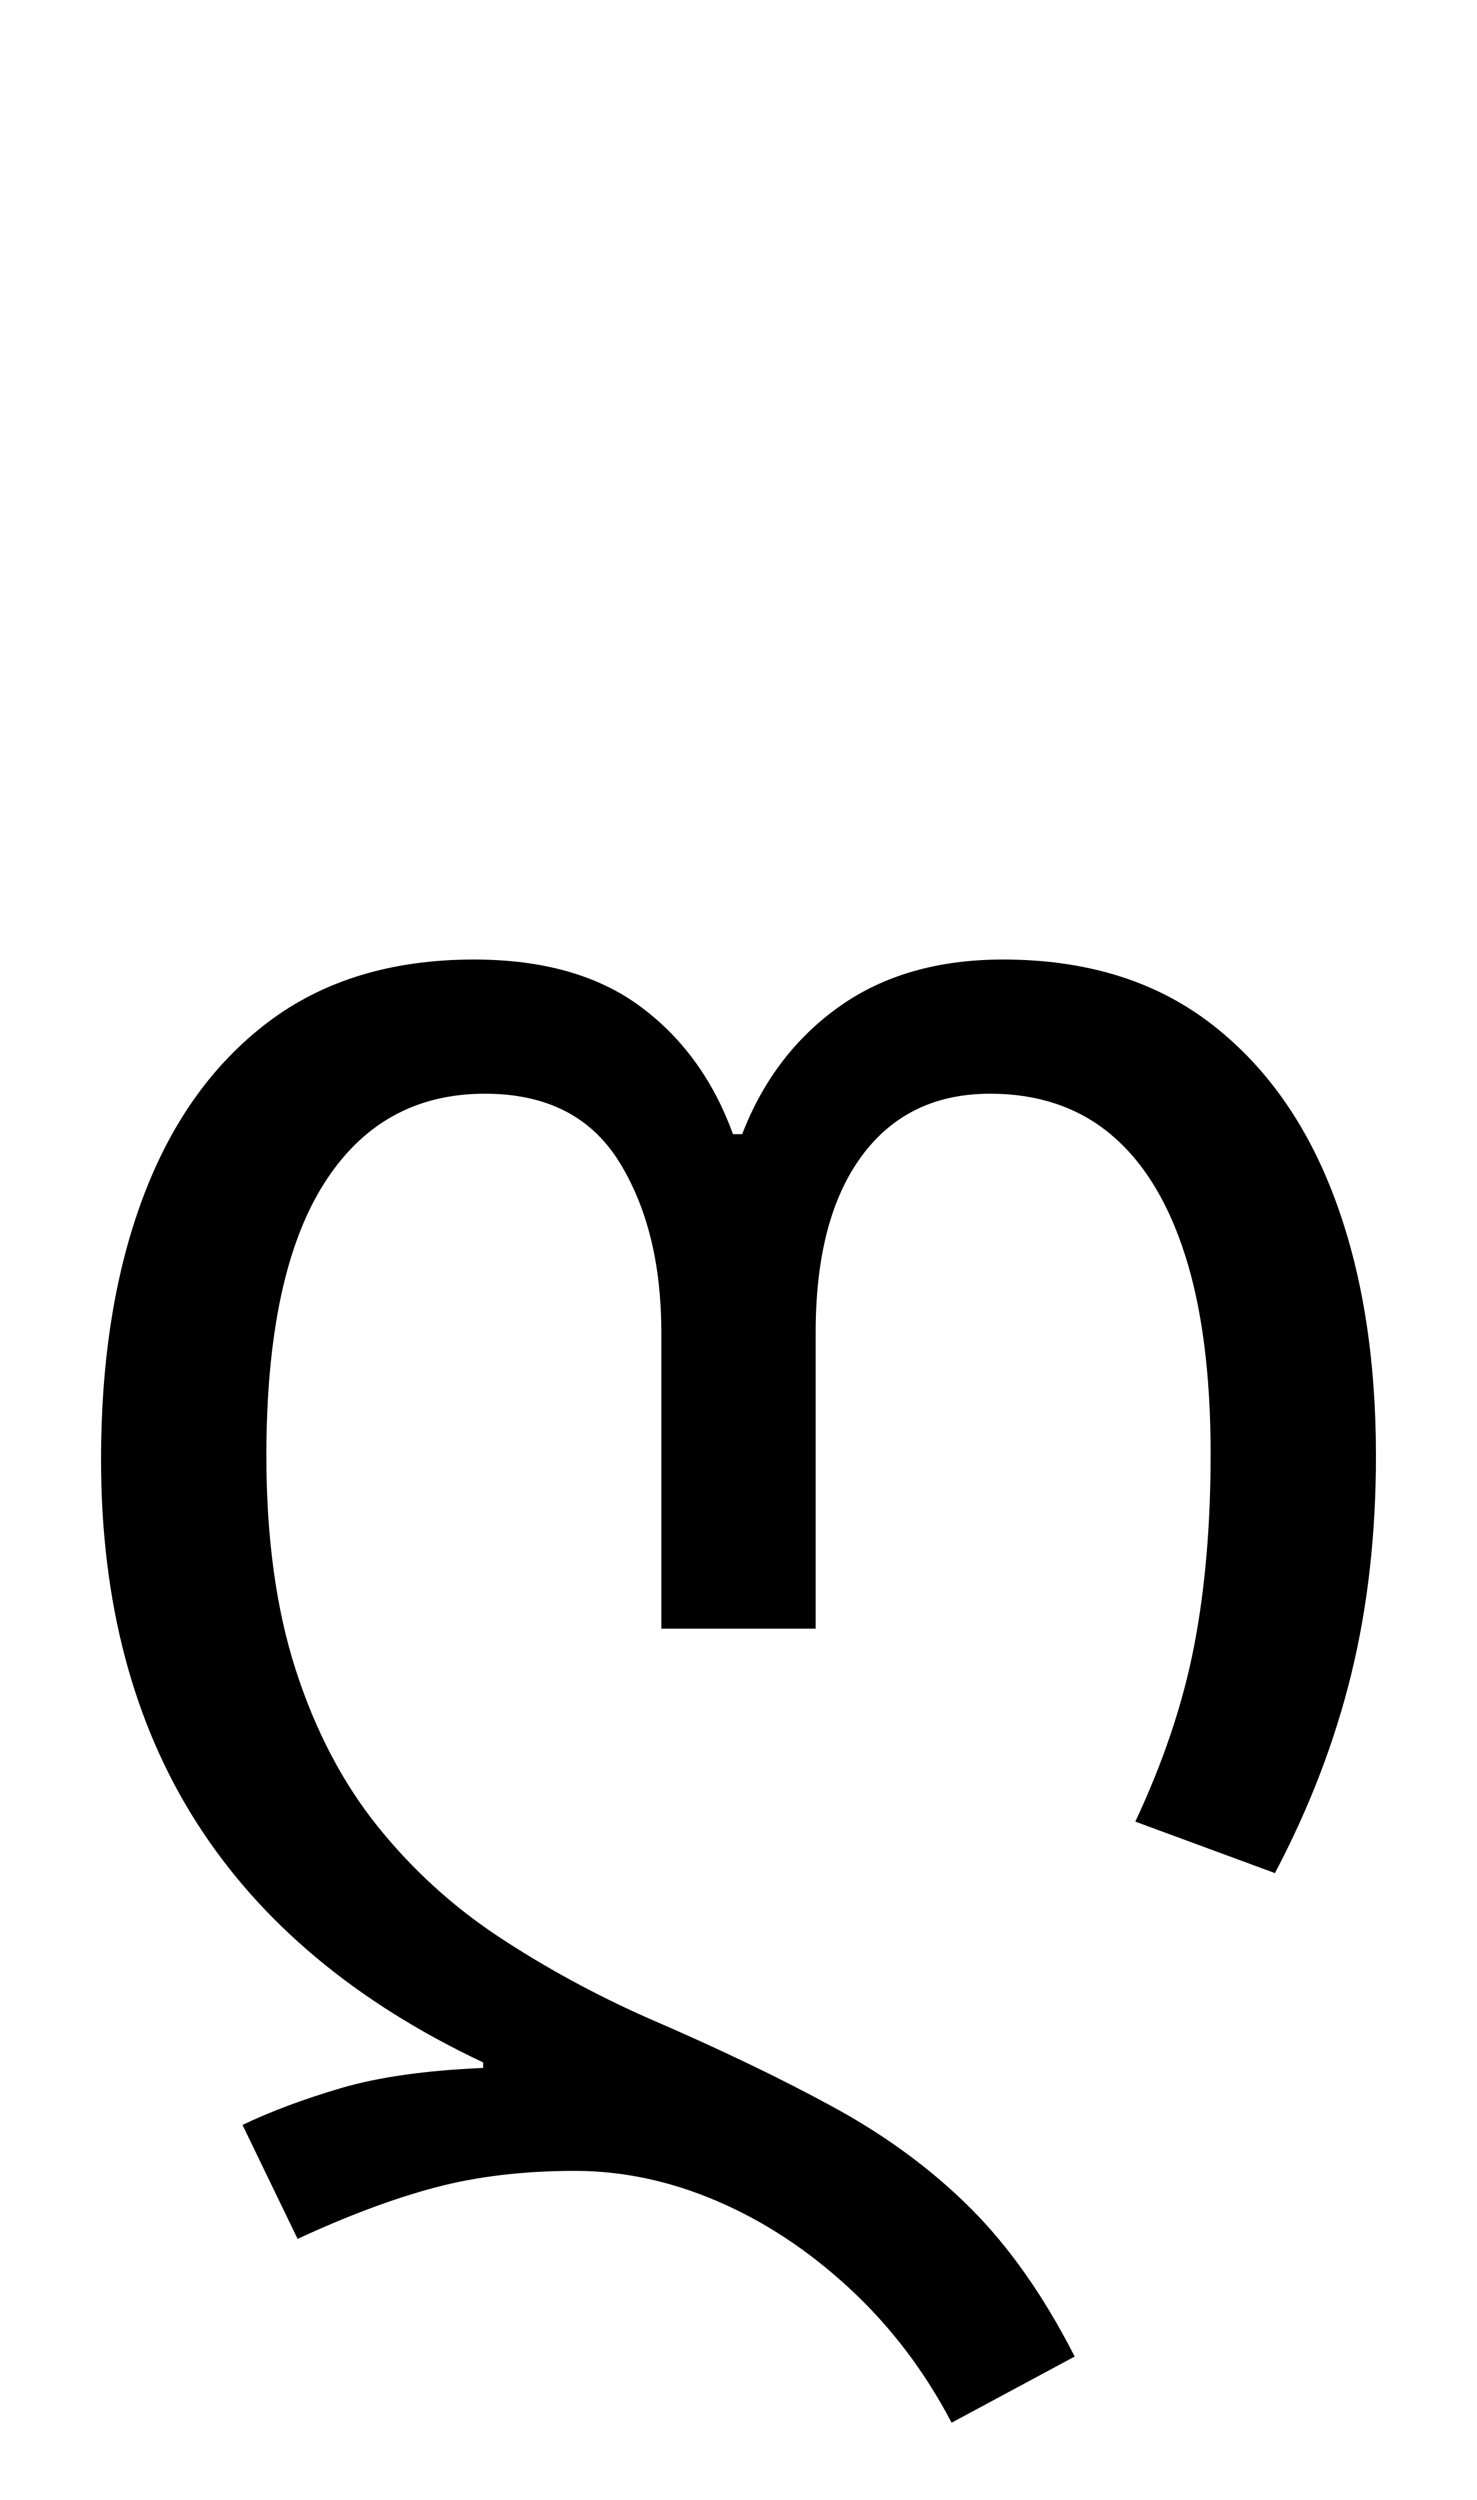 <?xml version="1.0" encoding="UTF-8" standalone="no"?>
<!DOCTYPE svg PUBLIC "-//W3C//DTD SVG 1.1//EN" "http://www.w3.org/Graphics/SVG/1.1/DTD/svg11.dtd">
 <svg xmlns="http://www.w3.org/2000/svg" xmlns:xlink="http://www.w3.org/1999/xlink" width="160.8" height="272"><path fill="black" d="M117 256.40L103.60 263.60Q99.20 255.20 92.50 249.00Q85.80 242.80 78.10 239.50Q70.40 236.20 62.60 236.20L62.60 236.20Q54.20 236.20 47.40 238.00Q40.60 239.80 32.40 243.60L32.40 243.60L26.40 231.20Q31 229.00 37.10 227.20Q43.20 225.40 52.60 225.00L52.60 225.00L52.60 224.40Q31.80 214.60 21.40 198.30Q11 182.00 11 158.80L11 158.80Q11 142.40 15.60 130.20Q20.20 118.00 29.20 111.20Q38.20 104.40 51.60 104.40L51.60 104.40Q62.80 104.40 69.70 109.50Q76.60 114.60 79.80 123.40L79.80 123.40L80.80 123.40Q84.20 114.60 91.40 109.50Q98.60 104.40 109.20 104.40L109.20 104.40Q122.60 104.40 131.60 111.20Q140.60 118.00 145.20 130.10Q149.80 142.20 149.80 158.40L149.80 158.40Q149.80 171.20 147.10 182.20Q144.40 193.20 138.80 203.80L138.80 203.80L123.60 198.20Q128.20 188.40 130 179.10Q131.80 169.80 131.80 158.20L131.80 158.20Q131.80 145.20 129 136.50Q126.20 127.80 120.90 123.40Q115.60 119.00 107.80 119.00L107.80 119.00Q98.80 119.00 93.80 125.80Q88.80 132.60 88.80 145L88.80 145L88.80 177.20L72 177.20L72 145Q72 133.80 67.40 126.40Q62.80 119.00 52.80 119.00L52.80 119.00Q41.40 119.00 35.20 128.90Q29 138.80 29 158.40L29 158.40Q29 171.80 32.20 181.70Q35.40 191.60 41.10 198.70Q46.80 205.80 54.40 210.80Q62 215.80 70.60 219.60L70.60 219.60Q82.20 224.60 90.80 229.30Q99.40 234.00 105.70 240.30Q112 246.60 117 256.40L117 256.40Z"/></svg>